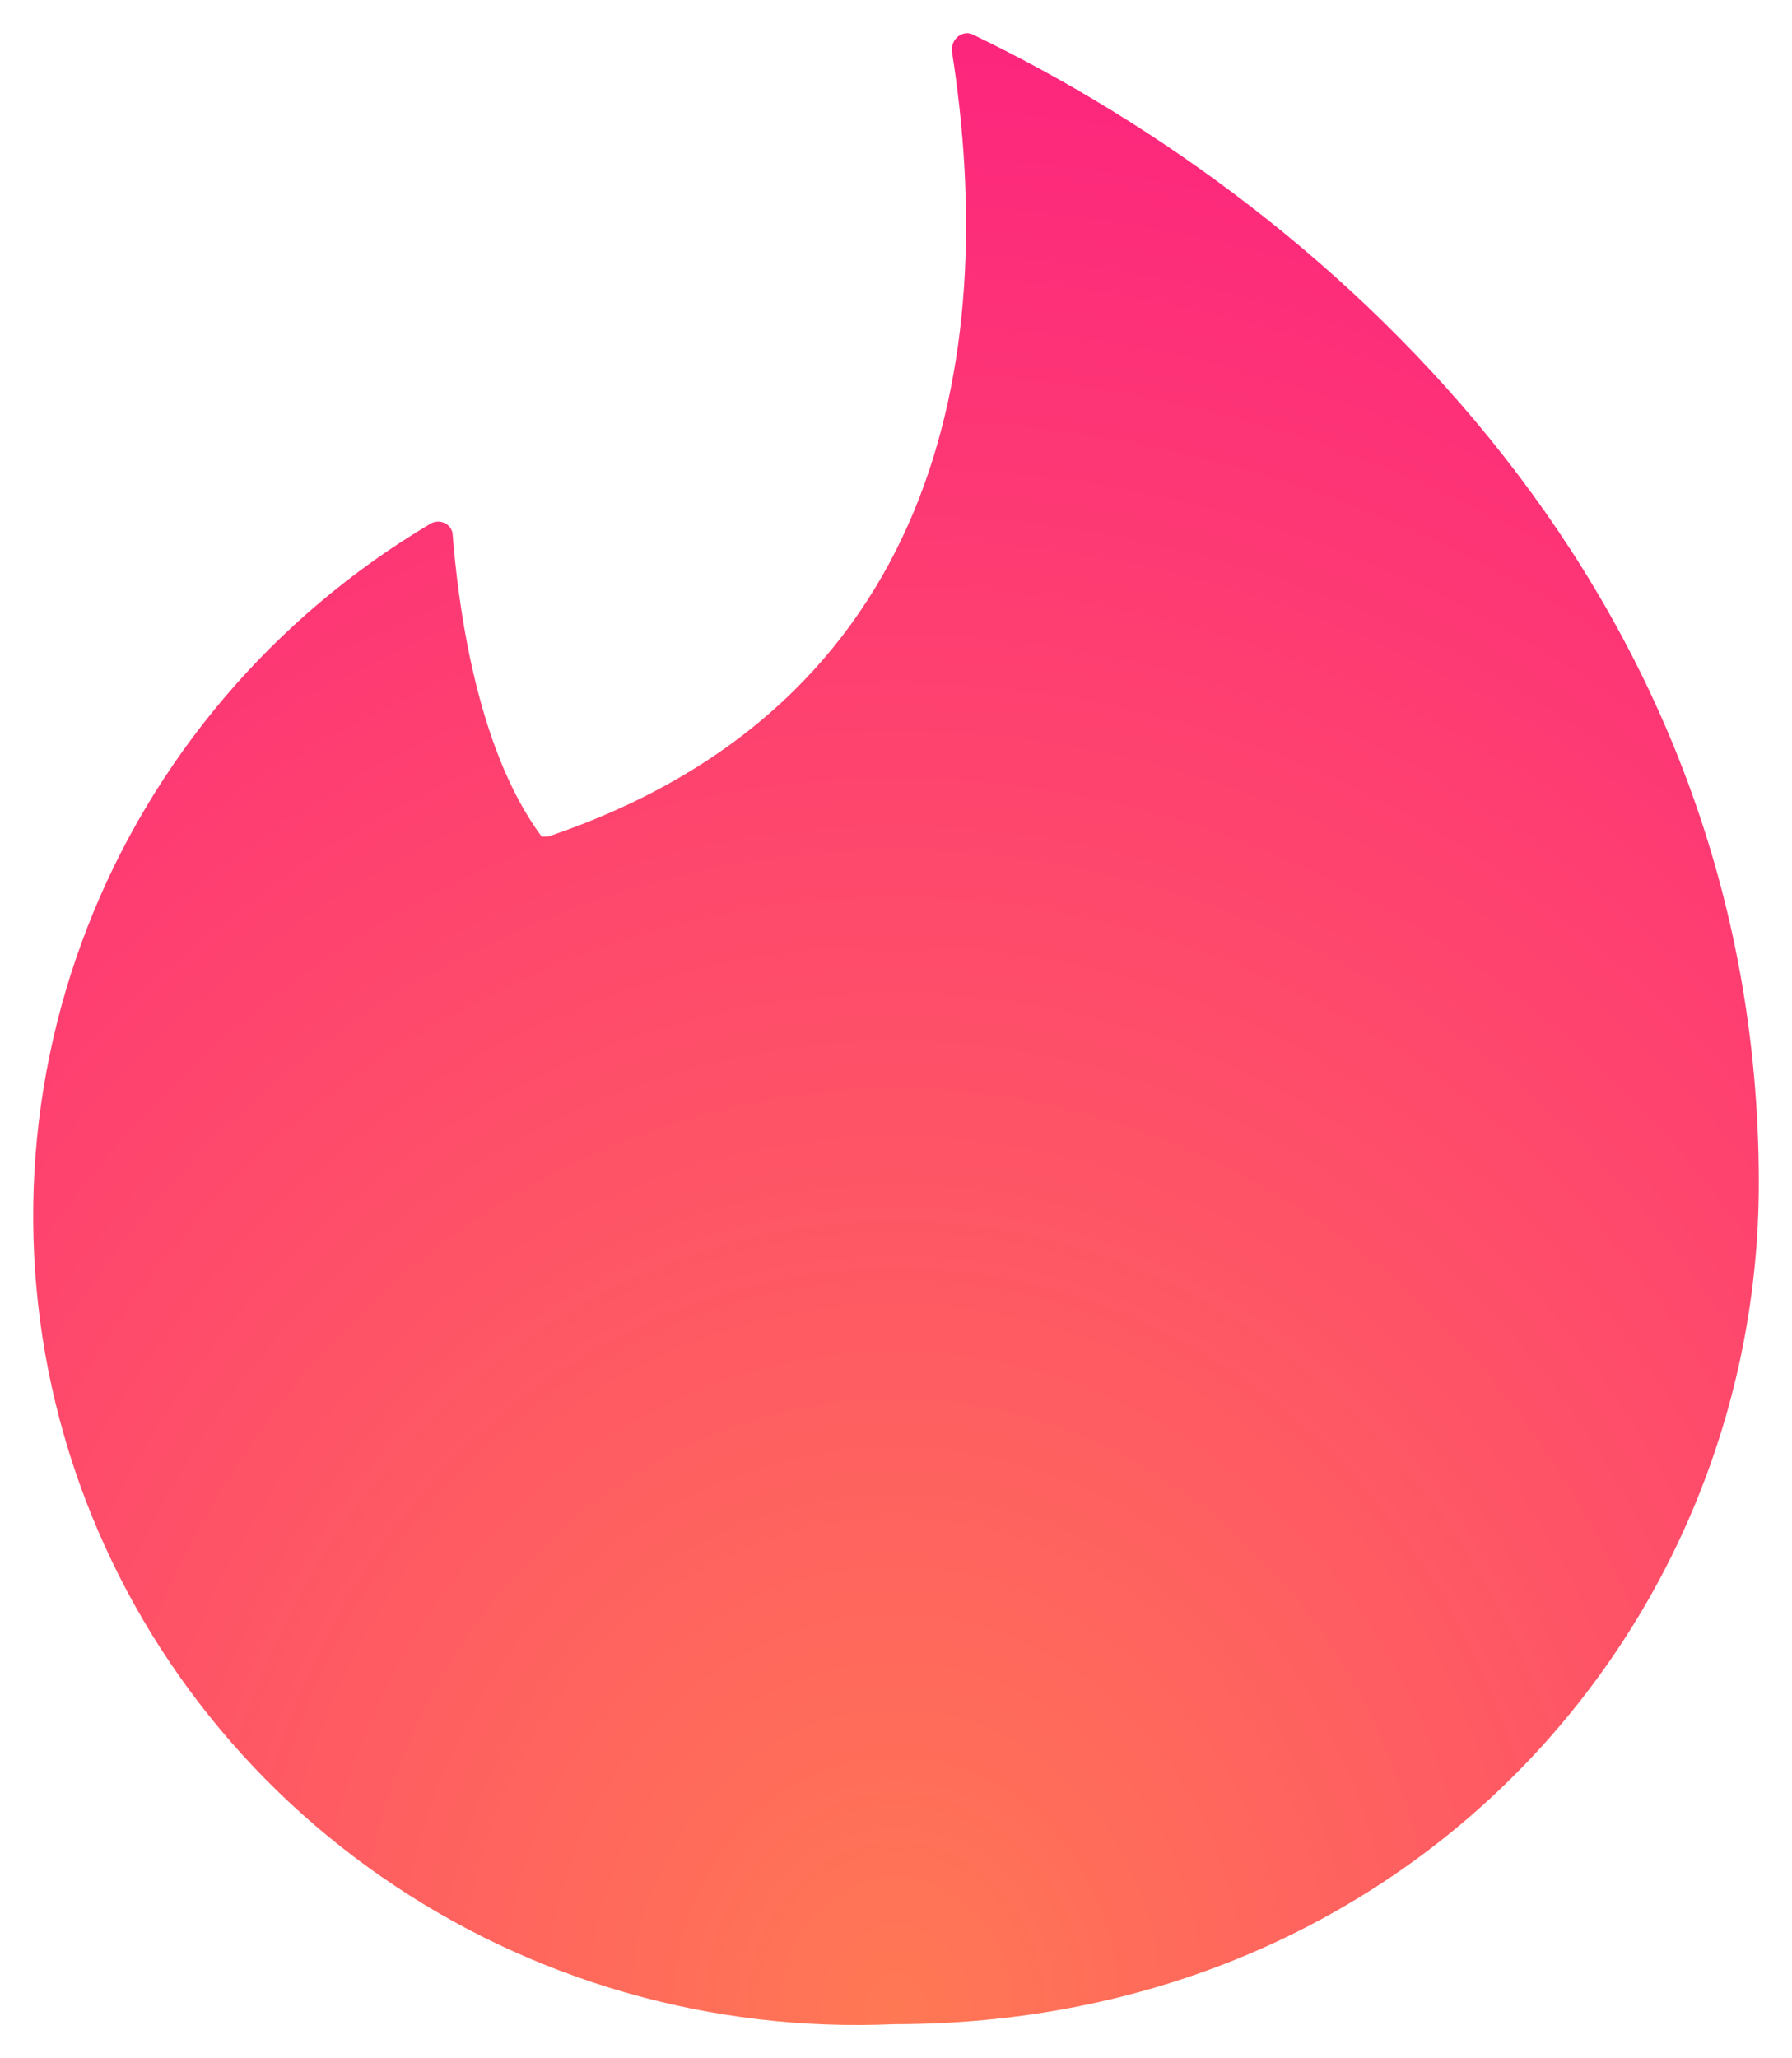<svg width="27" height="31" viewBox="0 0 27 31" fill="none" xmlns="http://www.w3.org/2000/svg">
<path d="M8.26 12.599C14.092 10.625 15.085 5.483 14.34 0.755C14.34 0.584 14.489 0.462 14.638 0.511C20.222 3.192 26.5 9.041 26.5 17.814C26.5 24.541 21.189 30.487 13.472 30.487C10.718 30.61 8 29.829 5.749 28.267C3.497 26.705 1.839 24.451 1.037 21.861C0.235 19.271 0.334 16.492 1.318 13.963C2.302 11.434 4.116 9.299 6.474 7.895C6.622 7.798 6.821 7.895 6.821 8.066C6.895 8.968 7.144 11.234 8.161 12.599H8.26Z" fill="url(#paint0_radial_904_1567)"/>
<defs>
<radialGradient id="paint0_radial_904_1567" cx="0" cy="0" r="1" gradientUnits="userSpaceOnUse" gradientTransform="translate(13.5 30.5) scale(26 30)">
<stop stop-color="#FF7854"/>
<stop offset="1" stop-color="#FD267D"/>
</radialGradient>
</defs>
</svg>
